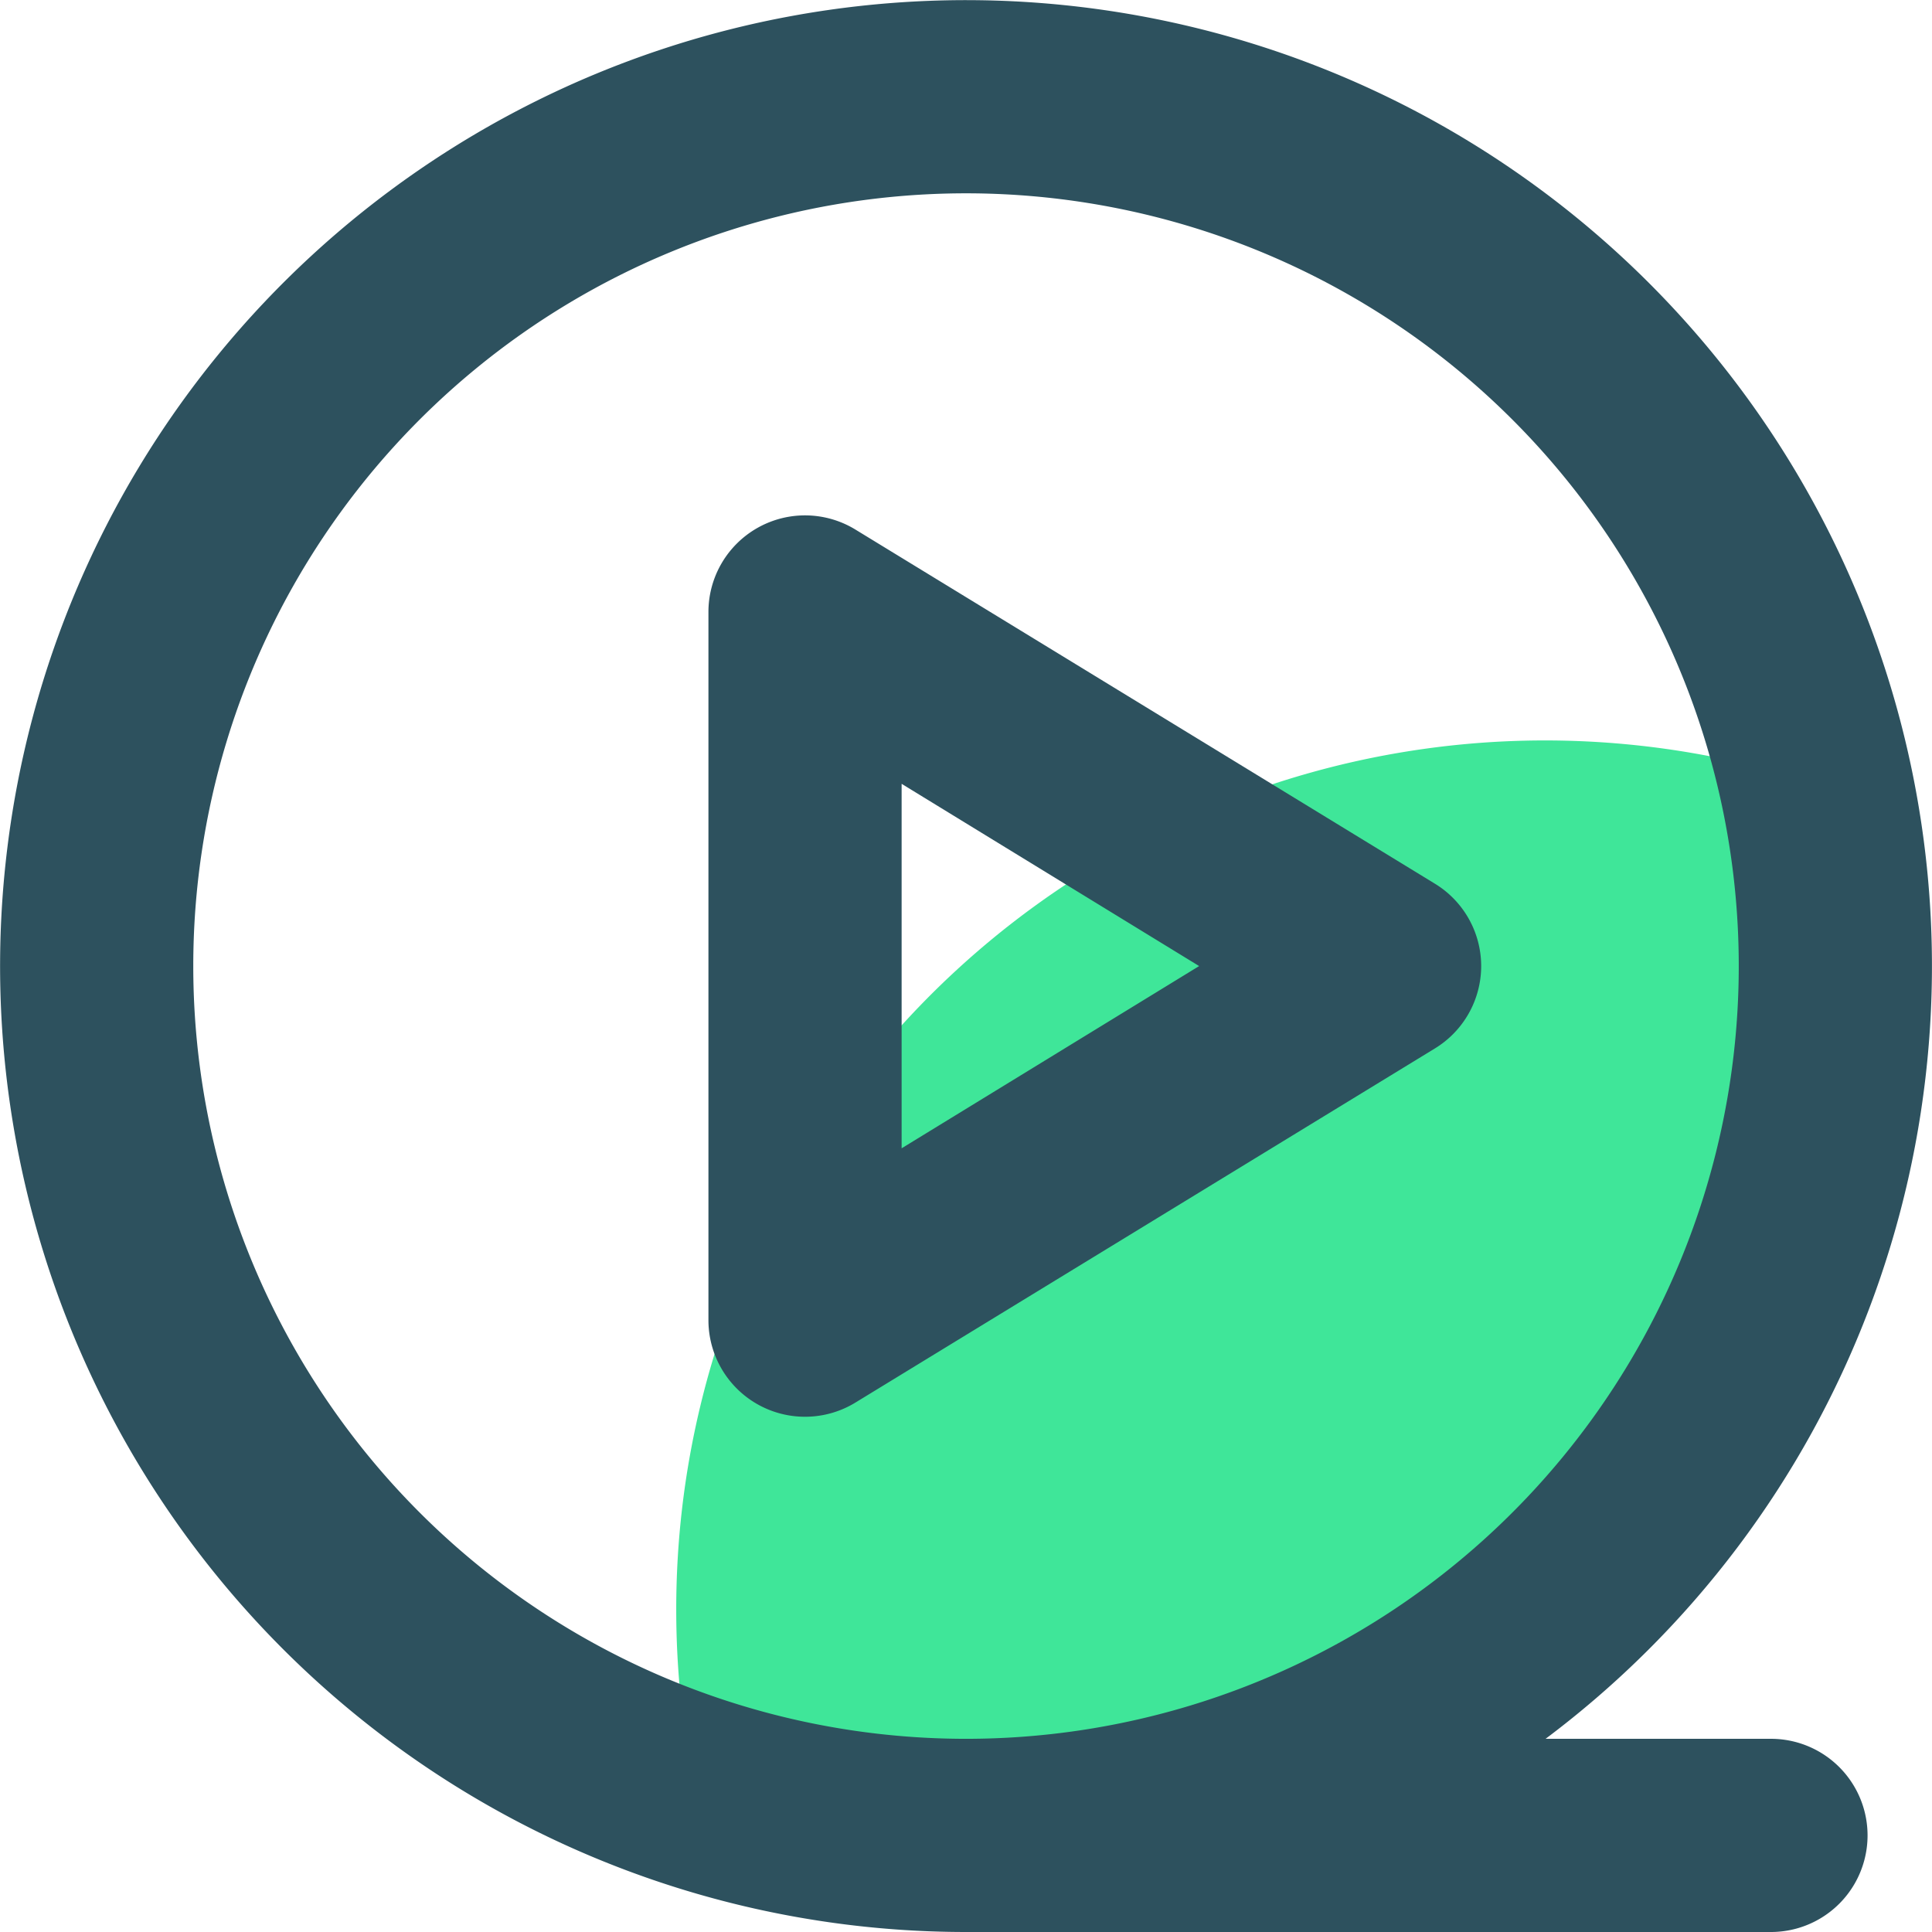 <?xml version="1.0" standalone="no"?><!DOCTYPE svg PUBLIC "-//W3C//DTD SVG 1.1//EN" "http://www.w3.org/Graphics/SVG/1.1/DTD/svg11.dtd"><svg t="1729495744591" class="icon" viewBox="0 0 1024 1024" version="1.1" xmlns="http://www.w3.org/2000/svg" p-id="8167" xmlns:xlink="http://www.w3.org/1999/xlink" width="200" height="200"><path d="M358.421 853.345a462.133 462.133 0 0 0 10.239 96.591 460.426 460.426 0 0 0 593.878-534.49A460.426 460.426 0 0 0 358.421 853.345z" fill="#3FE699" p-id="8168"></path><path d="M938.647 921.607H819.189a511.964 511.964 0 1 0-307.178 102.393h426.637a51.196 51.196 0 0 0 0-102.393zM102.439 512.036a409.571 409.571 0 1 1 409.571 409.571A409.571 409.571 0 0 1 102.439 512.036z" fill="#2D515E" p-id="8169"></path><path d="M785.058 512.036a51.196 51.196 0 0 0-24.574-43.688l-307.178-187.72A51.196 51.196 0 0 0 375.487 324.316v375.44a51.196 51.196 0 0 0 77.819 43.688l307.178-187.72A51.196 51.196 0 0 0 785.058 512.036z m-307.178 96.591v-193.181L635.564 512.036z" fill="#2D515E" p-id="8170"></path></svg>
